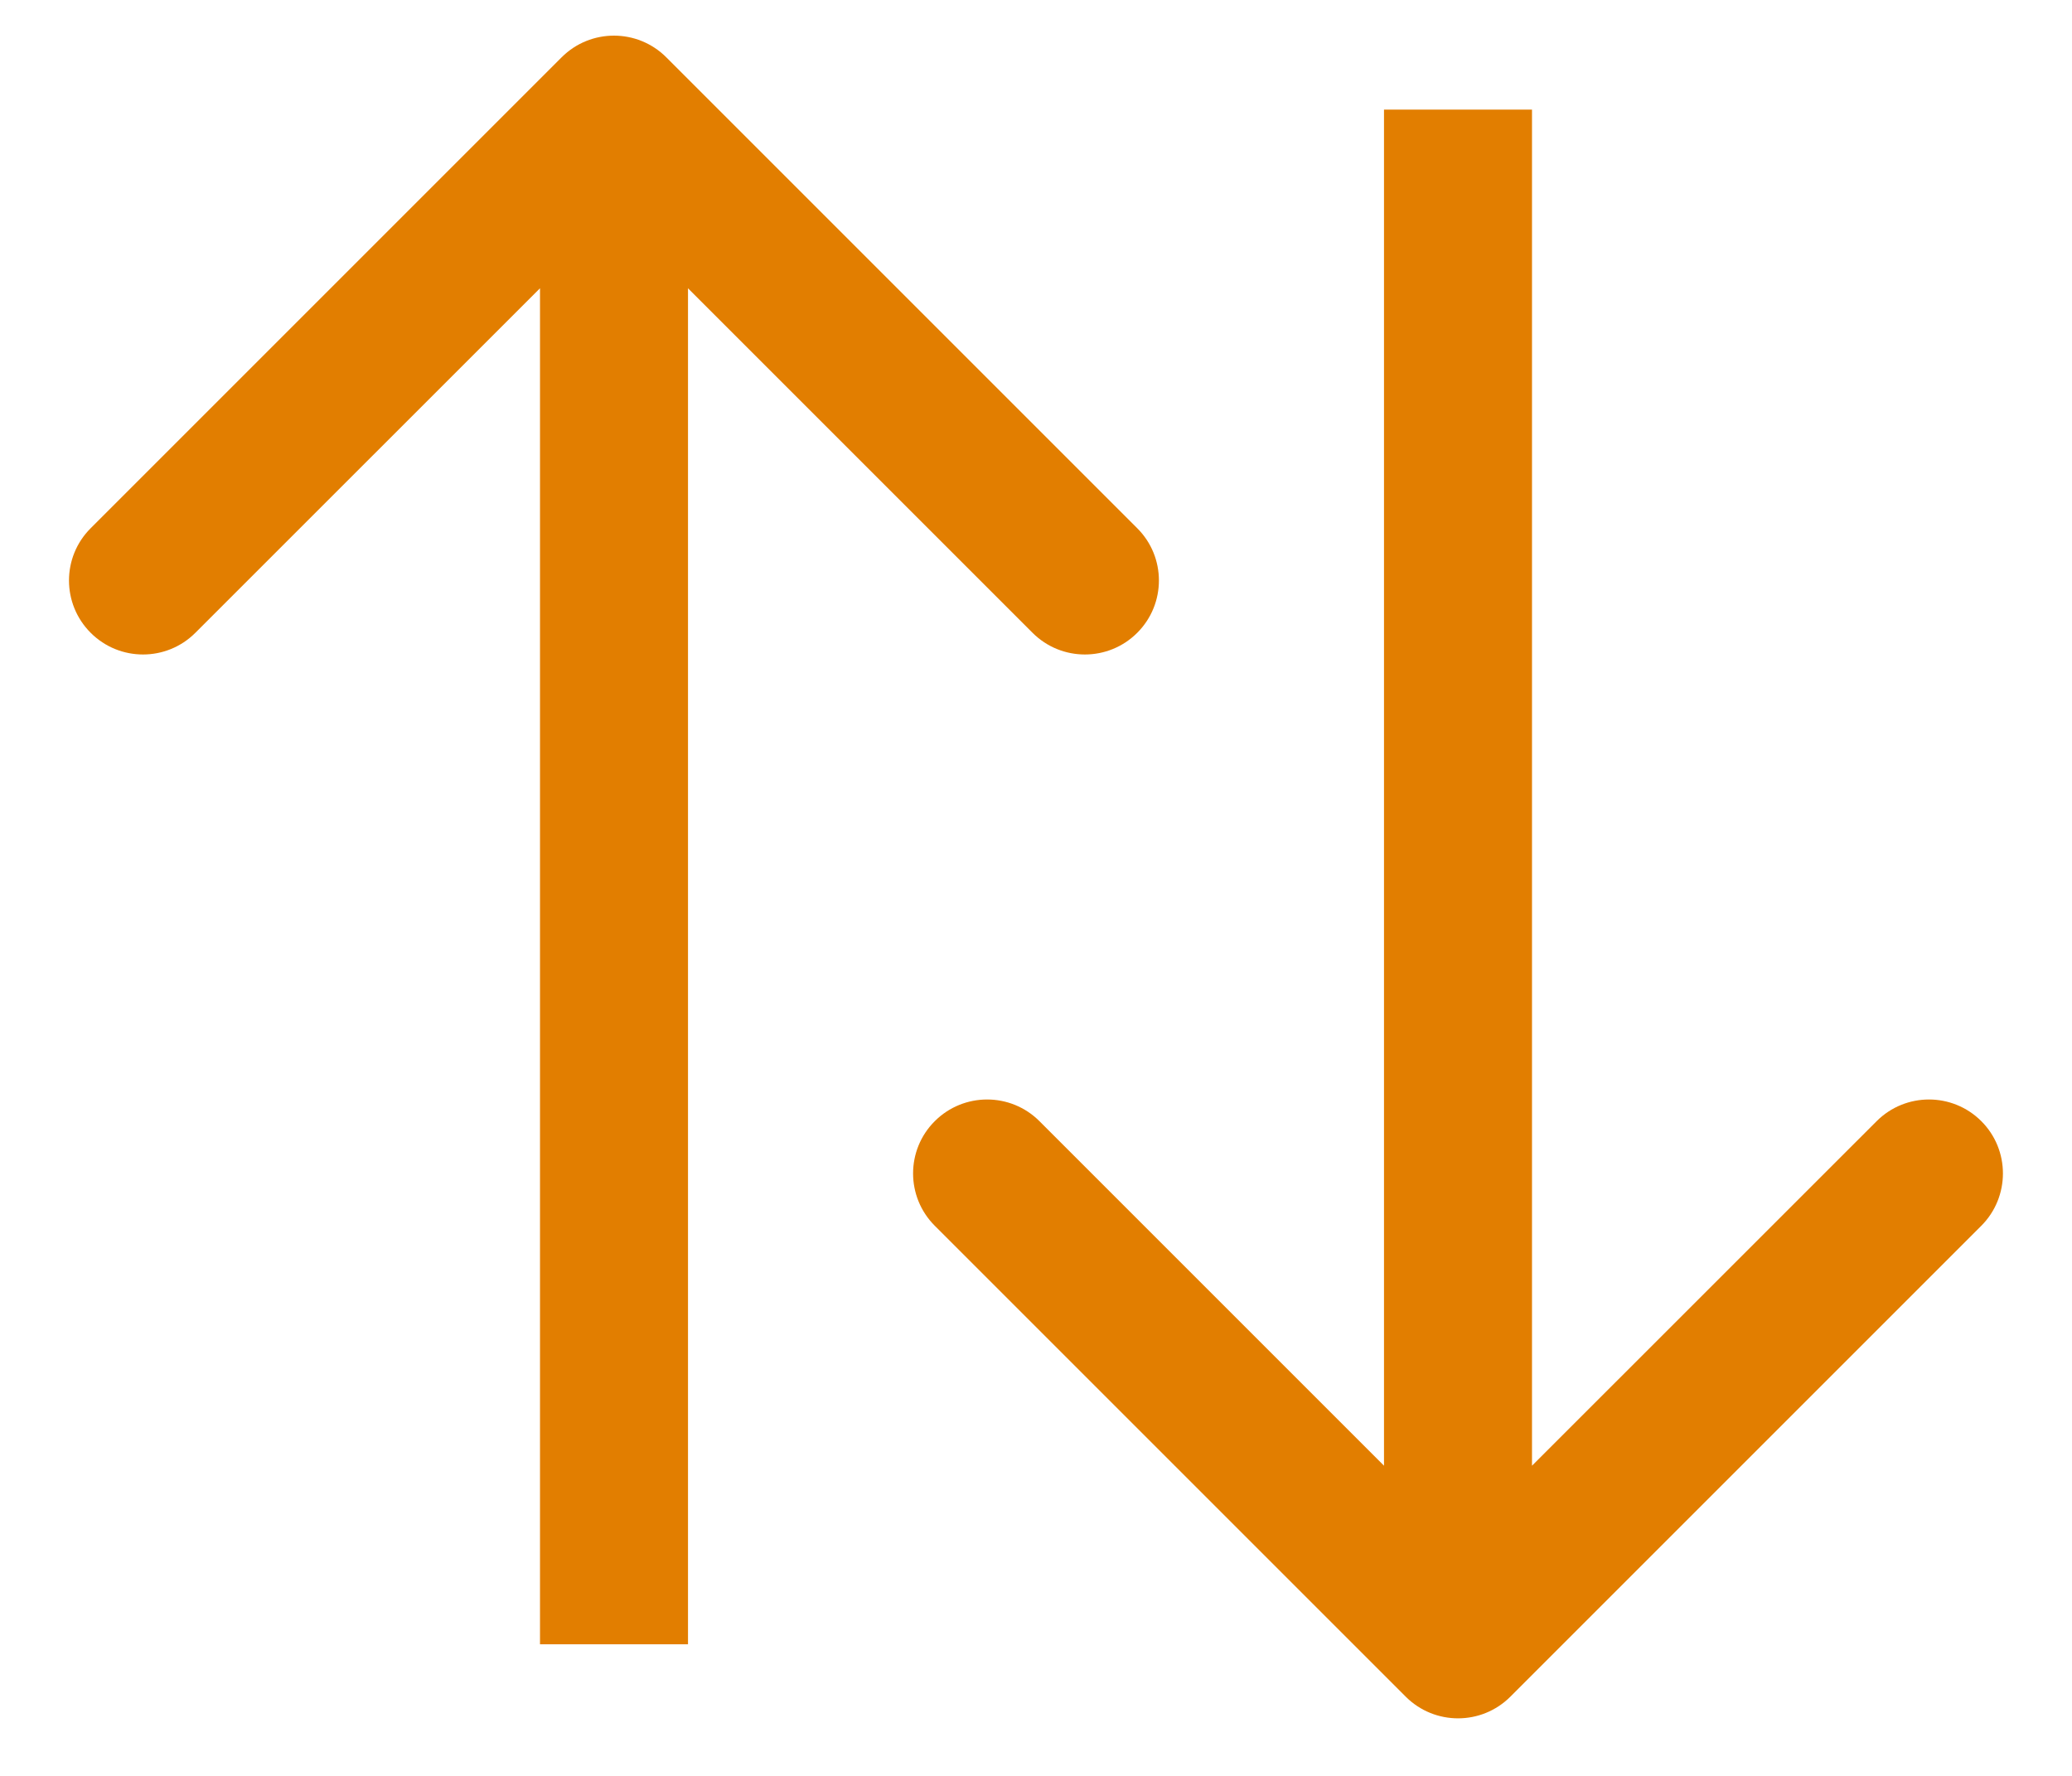 <svg width="21" height="18" viewBox="0 0 21 18" fill="none" xmlns="http://www.w3.org/2000/svg">
<path d="M6.753 0.581C6.46 0.288 5.985 0.288 5.692 0.581L0.919 5.354C0.626 5.646 0.626 6.121 0.919 6.414C1.212 6.707 1.687 6.707 1.98 6.414L6.223 2.172L10.465 6.414C10.758 6.707 11.233 6.707 11.526 6.414C11.819 6.121 11.819 5.646 11.526 5.354L6.753 0.581ZM6.973 16.666L6.973 1.111L5.473 1.111L5.473 16.666L6.973 16.666Z" fill="#E27E00"/>
<path d="M14.247 17.197C14.54 17.49 15.015 17.49 15.308 17.197L20.081 12.424C20.373 12.131 20.373 11.656 20.081 11.364C19.788 11.071 19.313 11.071 19.02 11.364L14.777 15.606L10.535 11.364C10.242 11.071 9.767 11.071 9.474 11.364C9.181 11.656 9.181 12.131 9.474 12.424L14.247 17.197ZM14.027 1.111L14.027 16.667L15.527 16.667L15.527 1.111L14.027 1.111Z" fill="#E27E00"/>
</svg>
